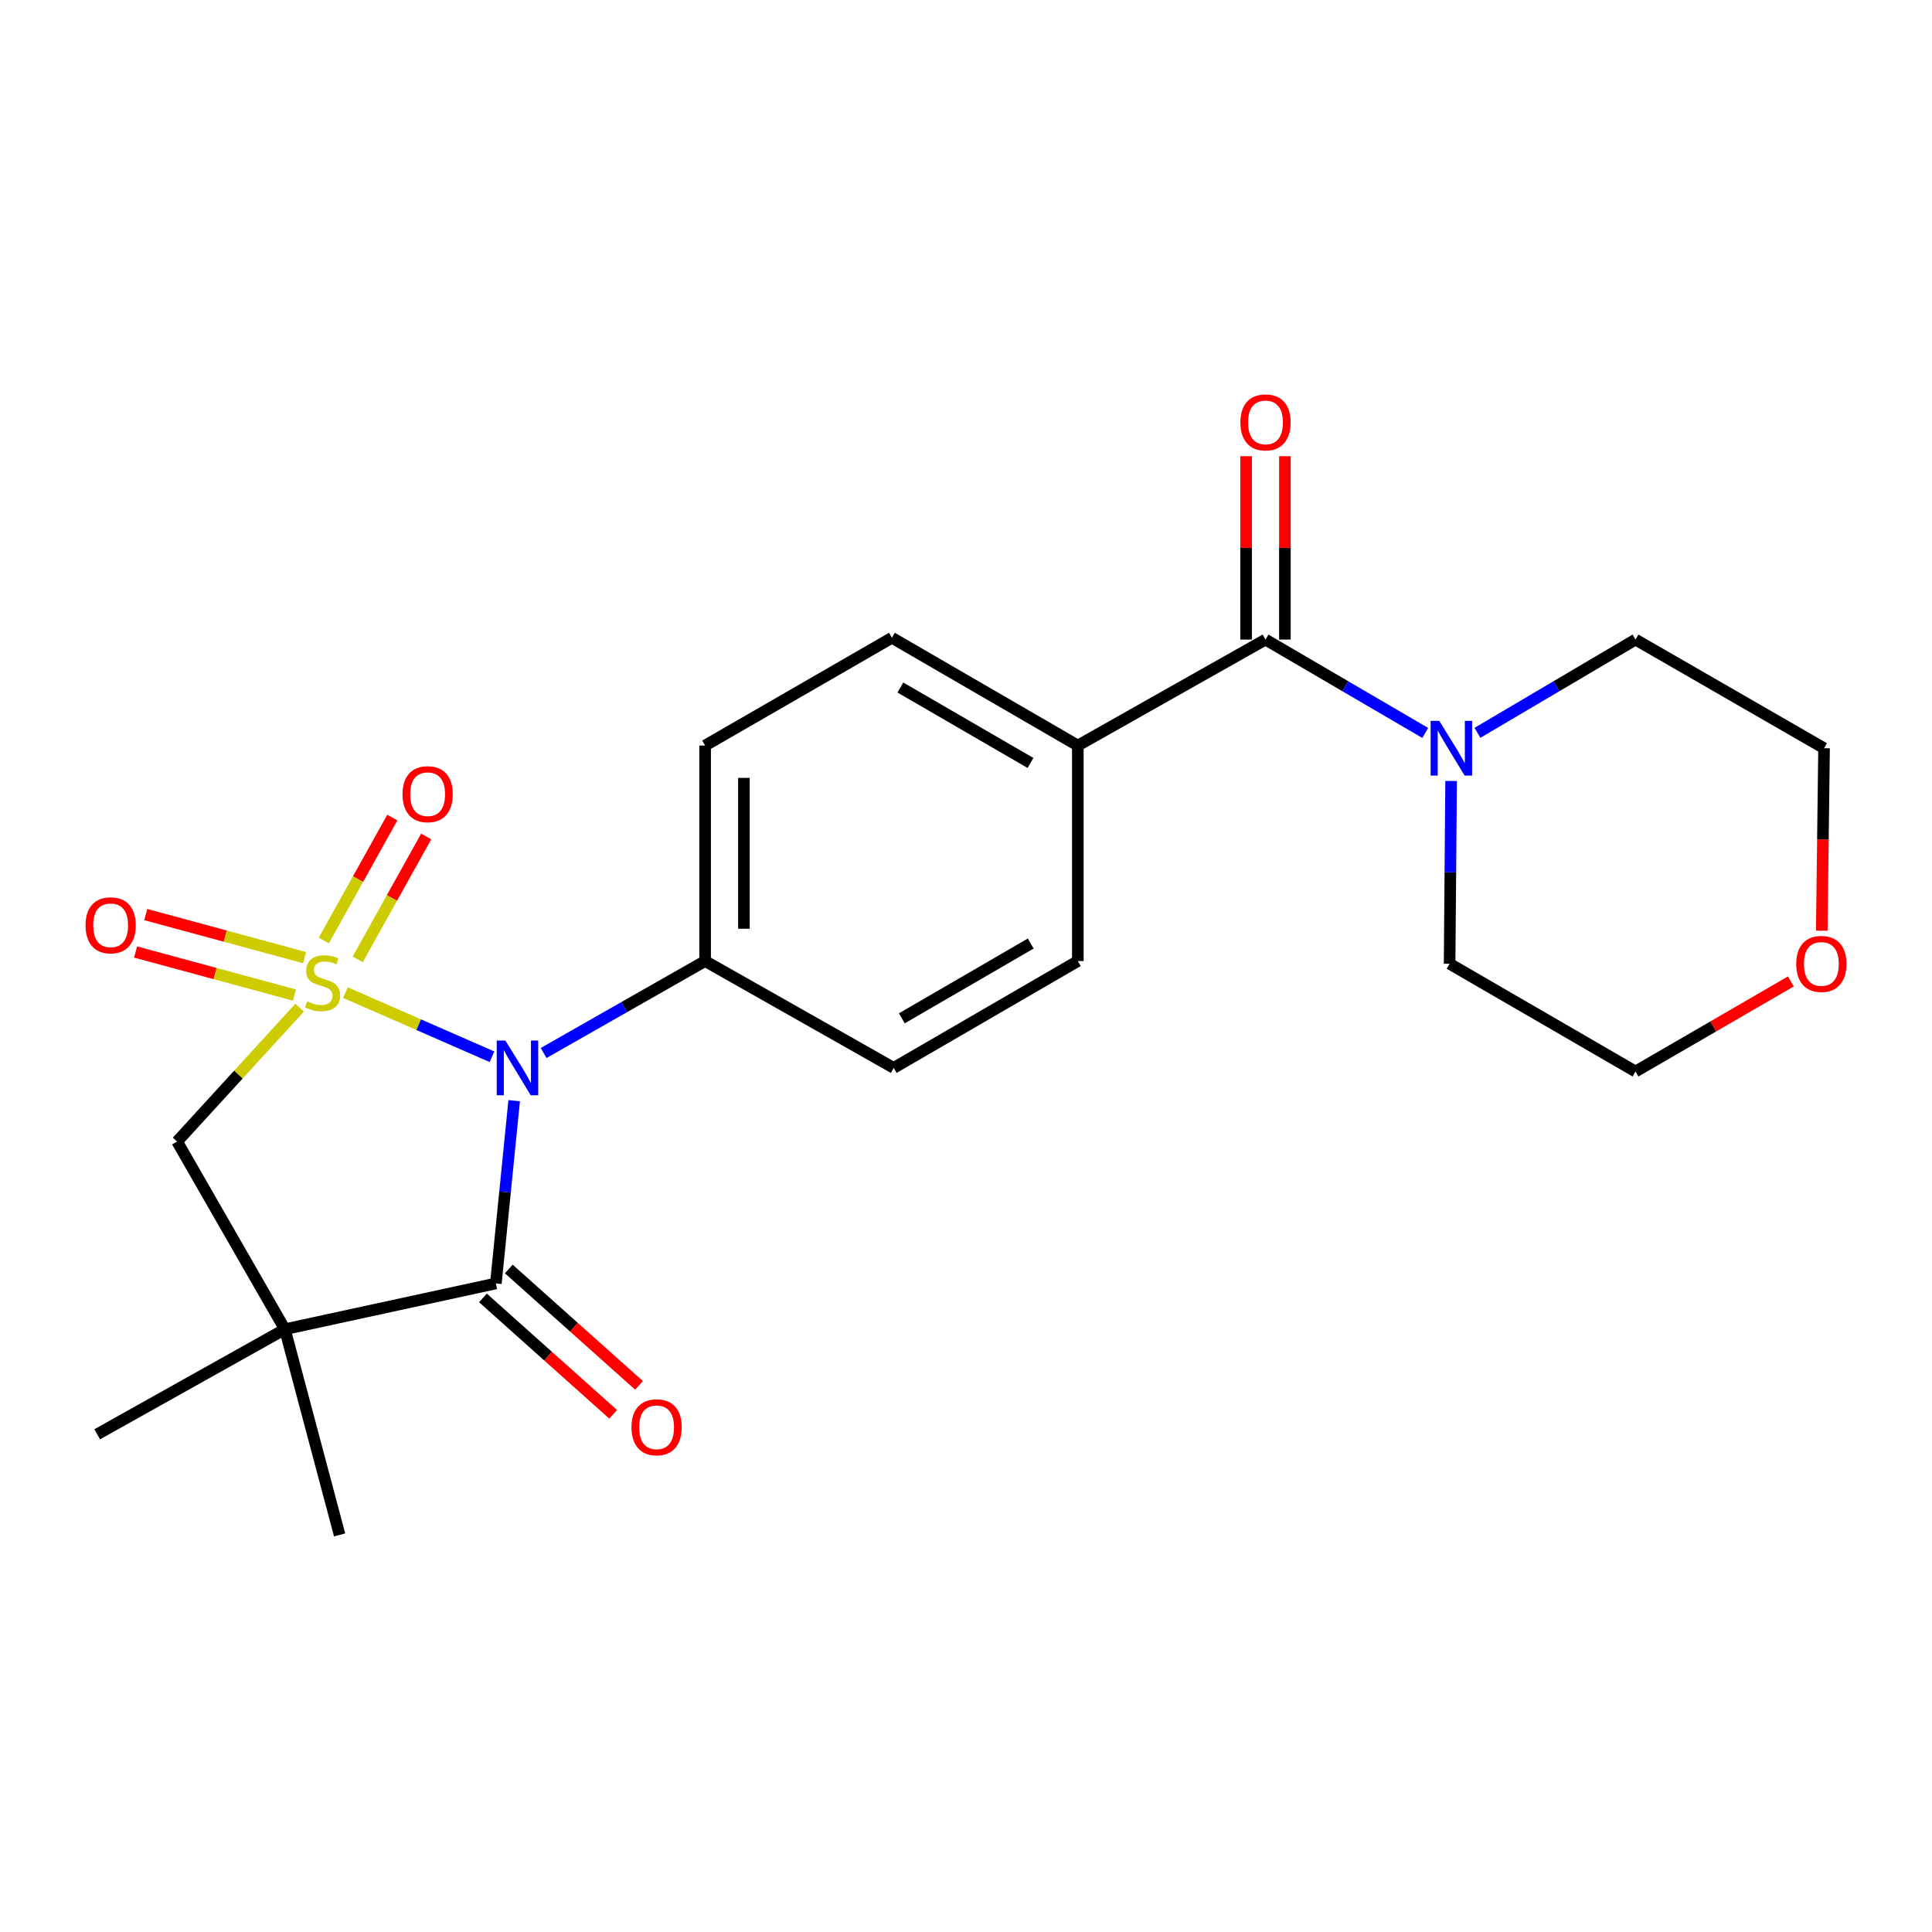 <?xml version='1.0' encoding='iso-8859-1'?>
<svg version='1.1' baseProfile='full'
              xmlns='http://www.w3.org/2000/svg'
                      xmlns:rdkit='http://www.rdkit.org/xml'
                      xmlns:xlink='http://www.w3.org/1999/xlink'
                  xml:space='preserve'
width='1000px' height='1000px' viewBox='0 0 1000 1000'>
<!-- END OF HEADER -->
<rect style='opacity:1.0;fill:#FFFFFF;stroke:none' width='1000' height='1000' x='0' y='0'> </rect>
<path class='bond-0' d='M 178.792,513.772 L 216.73,530.376' style='fill:none;fill-rule:evenodd;stroke:#CCCC00;stroke-width:6px;stroke-linecap:butt;stroke-linejoin:miter;stroke-opacity:1' />
<path class='bond-0' d='M 216.73,530.376 L 254.668,546.981' style='fill:none;fill-rule:evenodd;stroke:#0000FF;stroke-width:6px;stroke-linecap:butt;stroke-linejoin:miter;stroke-opacity:1' />
<path class='bond-3' d='M 155.091,521.561 L 123.381,556.213' style='fill:none;fill-rule:evenodd;stroke:#CCCC00;stroke-width:6px;stroke-linecap:butt;stroke-linejoin:miter;stroke-opacity:1' />
<path class='bond-3' d='M 123.381,556.213 L 91.671,590.864' style='fill:none;fill-rule:evenodd;stroke:#000000;stroke-width:6px;stroke-linecap:butt;stroke-linejoin:miter;stroke-opacity:1' />
<path class='bond-6' d='M 185.154,496.566 L 202.878,464.758' style='fill:none;fill-rule:evenodd;stroke:#CCCC00;stroke-width:6px;stroke-linecap:butt;stroke-linejoin:miter;stroke-opacity:1' />
<path class='bond-6' d='M 202.878,464.758 L 220.601,432.949' style='fill:none;fill-rule:evenodd;stroke:#FF0000;stroke-width:6px;stroke-linecap:butt;stroke-linejoin:miter;stroke-opacity:1' />
<path class='bond-6' d='M 167.613,486.792 L 185.337,454.984' style='fill:none;fill-rule:evenodd;stroke:#CCCC00;stroke-width:6px;stroke-linecap:butt;stroke-linejoin:miter;stroke-opacity:1' />
<path class='bond-6' d='M 185.337,454.984 L 203.061,423.176' style='fill:none;fill-rule:evenodd;stroke:#FF0000;stroke-width:6px;stroke-linecap:butt;stroke-linejoin:miter;stroke-opacity:1' />
<path class='bond-7' d='M 157.665,495.67 L 116.546,484.522' style='fill:none;fill-rule:evenodd;stroke:#CCCC00;stroke-width:6px;stroke-linecap:butt;stroke-linejoin:miter;stroke-opacity:1' />
<path class='bond-7' d='M 116.546,484.522 L 75.427,473.373' style='fill:none;fill-rule:evenodd;stroke:#FF0000;stroke-width:6px;stroke-linecap:butt;stroke-linejoin:miter;stroke-opacity:1' />
<path class='bond-7' d='M 152.411,515.05 L 111.292,503.902' style='fill:none;fill-rule:evenodd;stroke:#CCCC00;stroke-width:6px;stroke-linecap:butt;stroke-linejoin:miter;stroke-opacity:1' />
<path class='bond-7' d='M 111.292,503.902 L 70.173,492.753' style='fill:none;fill-rule:evenodd;stroke:#FF0000;stroke-width:6px;stroke-linecap:butt;stroke-linejoin:miter;stroke-opacity:1' />
<path class='bond-1' d='M 266.139,569.709 L 261.4,617.01' style='fill:none;fill-rule:evenodd;stroke:#0000FF;stroke-width:6px;stroke-linecap:butt;stroke-linejoin:miter;stroke-opacity:1' />
<path class='bond-1' d='M 261.4,617.01 L 256.66,664.311' style='fill:none;fill-rule:evenodd;stroke:#000000;stroke-width:6px;stroke-linecap:butt;stroke-linejoin:miter;stroke-opacity:1' />
<path class='bond-8' d='M 281.373,545.039 L 323.171,521.238' style='fill:none;fill-rule:evenodd;stroke:#0000FF;stroke-width:6px;stroke-linecap:butt;stroke-linejoin:miter;stroke-opacity:1' />
<path class='bond-8' d='M 323.171,521.238 L 364.969,497.437' style='fill:none;fill-rule:evenodd;stroke:#000000;stroke-width:6px;stroke-linecap:butt;stroke-linejoin:miter;stroke-opacity:1' />
<path class='bond-10' d='M 249.97,671.797 L 283.674,701.922' style='fill:none;fill-rule:evenodd;stroke:#000000;stroke-width:6px;stroke-linecap:butt;stroke-linejoin:miter;stroke-opacity:1' />
<path class='bond-10' d='M 283.674,701.922 L 317.377,732.046' style='fill:none;fill-rule:evenodd;stroke:#FF0000;stroke-width:6px;stroke-linecap:butt;stroke-linejoin:miter;stroke-opacity:1' />
<path class='bond-10' d='M 263.351,656.826 L 297.055,686.951' style='fill:none;fill-rule:evenodd;stroke:#000000;stroke-width:6px;stroke-linecap:butt;stroke-linejoin:miter;stroke-opacity:1' />
<path class='bond-10' d='M 297.055,686.951 L 330.759,717.075' style='fill:none;fill-rule:evenodd;stroke:#FF0000;stroke-width:6px;stroke-linecap:butt;stroke-linejoin:miter;stroke-opacity:1' />
<path class='bond-23' d='M 256.66,664.311 L 147.448,688.006' style='fill:none;fill-rule:evenodd;stroke:#000000;stroke-width:6px;stroke-linecap:butt;stroke-linejoin:miter;stroke-opacity:1' />
<path class='bond-2' d='M 147.448,688.006 L 91.671,590.864' style='fill:none;fill-rule:evenodd;stroke:#000000;stroke-width:6px;stroke-linecap:butt;stroke-linejoin:miter;stroke-opacity:1' />
<path class='bond-17' d='M 147.448,688.006 L 175.783,794.462' style='fill:none;fill-rule:evenodd;stroke:#000000;stroke-width:6px;stroke-linecap:butt;stroke-linejoin:miter;stroke-opacity:1' />
<path class='bond-18' d='M 147.448,688.006 L 50.307,742.389' style='fill:none;fill-rule:evenodd;stroke:#000000;stroke-width:6px;stroke-linecap:butt;stroke-linejoin:miter;stroke-opacity:1' />
<path class='bond-4' d='M 655.022,331.042 L 557.88,385.893' style='fill:none;fill-rule:evenodd;stroke:#000000;stroke-width:6px;stroke-linecap:butt;stroke-linejoin:miter;stroke-opacity:1' />
<path class='bond-5' d='M 655.022,331.042 L 696.361,355.206' style='fill:none;fill-rule:evenodd;stroke:#000000;stroke-width:6px;stroke-linecap:butt;stroke-linejoin:miter;stroke-opacity:1' />
<path class='bond-5' d='M 696.361,355.206 L 737.701,379.37' style='fill:none;fill-rule:evenodd;stroke:#0000FF;stroke-width:6px;stroke-linecap:butt;stroke-linejoin:miter;stroke-opacity:1' />
<path class='bond-11' d='M 665.062,331.042 L 665.062,283.582' style='fill:none;fill-rule:evenodd;stroke:#000000;stroke-width:6px;stroke-linecap:butt;stroke-linejoin:miter;stroke-opacity:1' />
<path class='bond-11' d='M 665.062,283.582 L 665.062,236.123' style='fill:none;fill-rule:evenodd;stroke:#FF0000;stroke-width:6px;stroke-linecap:butt;stroke-linejoin:miter;stroke-opacity:1' />
<path class='bond-11' d='M 644.982,331.042 L 644.982,283.582' style='fill:none;fill-rule:evenodd;stroke:#000000;stroke-width:6px;stroke-linecap:butt;stroke-linejoin:miter;stroke-opacity:1' />
<path class='bond-11' d='M 644.982,283.582 L 644.982,236.123' style='fill:none;fill-rule:evenodd;stroke:#FF0000;stroke-width:6px;stroke-linecap:butt;stroke-linejoin:miter;stroke-opacity:1' />
<path class='bond-19' d='M 751.088,404.226 L 750.7,451.534' style='fill:none;fill-rule:evenodd;stroke:#0000FF;stroke-width:6px;stroke-linecap:butt;stroke-linejoin:miter;stroke-opacity:1' />
<path class='bond-19' d='M 750.7,451.534 L 750.312,498.843' style='fill:none;fill-rule:evenodd;stroke:#000000;stroke-width:6px;stroke-linecap:butt;stroke-linejoin:miter;stroke-opacity:1' />
<path class='bond-20' d='M 764.733,379.308 L 805.636,355.175' style='fill:none;fill-rule:evenodd;stroke:#0000FF;stroke-width:6px;stroke-linecap:butt;stroke-linejoin:miter;stroke-opacity:1' />
<path class='bond-20' d='M 805.636,355.175 L 846.539,331.042' style='fill:none;fill-rule:evenodd;stroke:#000000;stroke-width:6px;stroke-linecap:butt;stroke-linejoin:miter;stroke-opacity:1' />
<path class='bond-12' d='M 364.969,497.437 L 364.969,385.893' style='fill:none;fill-rule:evenodd;stroke:#000000;stroke-width:6px;stroke-linecap:butt;stroke-linejoin:miter;stroke-opacity:1' />
<path class='bond-12' d='M 385.049,480.705 L 385.049,402.625' style='fill:none;fill-rule:evenodd;stroke:#000000;stroke-width:6px;stroke-linecap:butt;stroke-linejoin:miter;stroke-opacity:1' />
<path class='bond-13' d='M 364.969,497.437 L 462.579,552.746' style='fill:none;fill-rule:evenodd;stroke:#000000;stroke-width:6px;stroke-linecap:butt;stroke-linejoin:miter;stroke-opacity:1' />
<path class='bond-9' d='M 557.88,385.893 L 557.88,497.437' style='fill:none;fill-rule:evenodd;stroke:#000000;stroke-width:6px;stroke-linecap:butt;stroke-linejoin:miter;stroke-opacity:1' />
<path class='bond-24' d='M 557.88,385.893 L 461.664,330.116' style='fill:none;fill-rule:evenodd;stroke:#000000;stroke-width:6px;stroke-linecap:butt;stroke-linejoin:miter;stroke-opacity:1' />
<path class='bond-24' d='M 533.377,394.899 L 466.026,355.855' style='fill:none;fill-rule:evenodd;stroke:#000000;stroke-width:6px;stroke-linecap:butt;stroke-linejoin:miter;stroke-opacity:1' />
<path class='bond-14' d='M 364.969,385.893 L 461.664,330.116' style='fill:none;fill-rule:evenodd;stroke:#000000;stroke-width:6px;stroke-linecap:butt;stroke-linejoin:miter;stroke-opacity:1' />
<path class='bond-15' d='M 462.579,552.746 L 557.88,497.437' style='fill:none;fill-rule:evenodd;stroke:#000000;stroke-width:6px;stroke-linecap:butt;stroke-linejoin:miter;stroke-opacity:1' />
<path class='bond-15' d='M 466.795,527.082 L 533.506,488.366' style='fill:none;fill-rule:evenodd;stroke:#000000;stroke-width:6px;stroke-linecap:butt;stroke-linejoin:miter;stroke-opacity:1' />
<path class='bond-16' d='M 942.946,481.733 L 943.536,434.505' style='fill:none;fill-rule:evenodd;stroke:#FF0000;stroke-width:6px;stroke-linecap:butt;stroke-linejoin:miter;stroke-opacity:1' />
<path class='bond-16' d='M 943.536,434.505 L 944.127,387.277' style='fill:none;fill-rule:evenodd;stroke:#000000;stroke-width:6px;stroke-linecap:butt;stroke-linejoin:miter;stroke-opacity:1' />
<path class='bond-25' d='M 926.953,507.99 L 886.746,531.3' style='fill:none;fill-rule:evenodd;stroke:#FF0000;stroke-width:6px;stroke-linecap:butt;stroke-linejoin:miter;stroke-opacity:1' />
<path class='bond-25' d='M 886.746,531.3 L 846.539,554.609' style='fill:none;fill-rule:evenodd;stroke:#000000;stroke-width:6px;stroke-linecap:butt;stroke-linejoin:miter;stroke-opacity:1' />
<path class='bond-22' d='M 750.312,498.843 L 846.539,554.609' style='fill:none;fill-rule:evenodd;stroke:#000000;stroke-width:6px;stroke-linecap:butt;stroke-linejoin:miter;stroke-opacity:1' />
<path class='bond-21' d='M 846.539,331.042 L 944.127,387.277' style='fill:none;fill-rule:evenodd;stroke:#000000;stroke-width:6px;stroke-linecap:butt;stroke-linejoin:miter;stroke-opacity:1' />
<path  class='atom-0' d='M 158.959 518.312
Q 159.279 518.432, 160.599 518.992
Q 161.919 519.552, 163.359 519.912
Q 164.839 520.232, 166.279 520.232
Q 168.959 520.232, 170.519 518.952
Q 172.079 517.632, 172.079 515.352
Q 172.079 513.792, 171.279 512.832
Q 170.519 511.872, 169.319 511.352
Q 168.119 510.832, 166.119 510.232
Q 163.599 509.472, 162.079 508.752
Q 160.599 508.032, 159.519 506.512
Q 158.479 504.992, 158.479 502.432
Q 158.479 498.872, 160.879 496.672
Q 163.319 494.472, 168.119 494.472
Q 171.399 494.472, 175.119 496.032
L 174.199 499.112
Q 170.799 497.712, 168.239 497.712
Q 165.479 497.712, 163.959 498.872
Q 162.439 499.992, 162.479 501.952
Q 162.479 503.472, 163.239 504.392
Q 164.039 505.312, 165.159 505.832
Q 166.319 506.352, 168.239 506.952
Q 170.799 507.752, 172.319 508.552
Q 173.839 509.352, 174.919 510.992
Q 176.039 512.592, 176.039 515.352
Q 176.039 519.272, 173.399 521.392
Q 170.799 523.472, 166.439 523.472
Q 163.919 523.472, 161.999 522.912
Q 160.119 522.392, 157.879 521.472
L 158.959 518.312
' fill='#CCCC00'/>
<path  class='atom-1' d='M 261.578 538.586
L 270.858 553.586
Q 271.778 555.066, 273.258 557.746
Q 274.738 560.426, 274.818 560.586
L 274.818 538.586
L 278.578 538.586
L 278.578 566.906
L 274.698 566.906
L 264.738 550.506
Q 263.578 548.586, 262.338 546.386
Q 261.138 544.186, 260.778 543.506
L 260.778 566.906
L 257.098 566.906
L 257.098 538.586
L 261.578 538.586
' fill='#0000FF'/>
<path  class='atom-6' d='M 744.967 373.117
L 754.247 388.117
Q 755.167 389.597, 756.647 392.277
Q 758.127 394.957, 758.207 395.117
L 758.207 373.117
L 761.967 373.117
L 761.967 401.437
L 758.087 401.437
L 748.127 385.037
Q 746.967 383.117, 745.727 380.917
Q 744.527 378.717, 744.167 378.037
L 744.167 401.437
L 740.487 401.437
L 740.487 373.117
L 744.967 373.117
' fill='#0000FF'/>
<path  class='atom-7' d='M 208.342 411.073
Q 208.342 404.273, 211.702 400.473
Q 215.062 396.673, 221.342 396.673
Q 227.622 396.673, 230.982 400.473
Q 234.342 404.273, 234.342 411.073
Q 234.342 417.953, 230.942 421.873
Q 227.542 425.753, 221.342 425.753
Q 215.102 425.753, 211.702 421.873
Q 208.342 417.993, 208.342 411.073
M 221.342 422.553
Q 225.662 422.553, 227.982 419.673
Q 230.342 416.753, 230.342 411.073
Q 230.342 405.513, 227.982 402.713
Q 225.662 399.873, 221.342 399.873
Q 217.022 399.873, 214.662 402.673
Q 212.342 405.473, 212.342 411.073
Q 212.342 416.793, 214.662 419.673
Q 217.022 422.553, 221.342 422.553
' fill='#FF0000'/>
<path  class='atom-8' d='M 44.268 478.932
Q 44.268 472.132, 47.628 468.332
Q 50.988 464.532, 57.268 464.532
Q 63.548 464.532, 66.908 468.332
Q 70.268 472.132, 70.268 478.932
Q 70.268 485.812, 66.868 489.732
Q 63.468 493.612, 57.268 493.612
Q 51.028 493.612, 47.628 489.732
Q 44.268 485.852, 44.268 478.932
M 57.268 490.412
Q 61.588 490.412, 63.908 487.532
Q 66.268 484.612, 66.268 478.932
Q 66.268 473.372, 63.908 470.572
Q 61.588 467.732, 57.268 467.732
Q 52.948 467.732, 50.588 470.532
Q 48.268 473.332, 48.268 478.932
Q 48.268 484.652, 50.588 487.532
Q 52.948 490.412, 57.268 490.412
' fill='#FF0000'/>
<path  class='atom-11' d='M 326.858 738.754
Q 326.858 731.954, 330.218 728.154
Q 333.578 724.354, 339.858 724.354
Q 346.138 724.354, 349.498 728.154
Q 352.858 731.954, 352.858 738.754
Q 352.858 745.634, 349.458 749.554
Q 346.058 753.434, 339.858 753.434
Q 333.618 753.434, 330.218 749.554
Q 326.858 745.674, 326.858 738.754
M 339.858 750.234
Q 344.178 750.234, 346.498 747.354
Q 348.858 744.434, 348.858 738.754
Q 348.858 733.194, 346.498 730.394
Q 344.178 727.554, 339.858 727.554
Q 335.538 727.554, 333.178 730.354
Q 330.858 733.154, 330.858 738.754
Q 330.858 744.474, 333.178 747.354
Q 335.538 750.234, 339.858 750.234
' fill='#FF0000'/>
<path  class='atom-12' d='M 642.022 218.63
Q 642.022 211.83, 645.382 208.03
Q 648.742 204.23, 655.022 204.23
Q 661.302 204.23, 664.662 208.03
Q 668.022 211.83, 668.022 218.63
Q 668.022 225.51, 664.622 229.43
Q 661.222 233.31, 655.022 233.31
Q 648.782 233.31, 645.382 229.43
Q 642.022 225.55, 642.022 218.63
M 655.022 230.11
Q 659.342 230.11, 661.662 227.23
Q 664.022 224.31, 664.022 218.63
Q 664.022 213.07, 661.662 210.27
Q 659.342 207.43, 655.022 207.43
Q 650.702 207.43, 648.342 210.23
Q 646.022 213.03, 646.022 218.63
Q 646.022 224.35, 648.342 227.23
Q 650.702 230.11, 655.022 230.11
' fill='#FF0000'/>
<path  class='atom-17' d='M 929.732 498.923
Q 929.732 492.123, 933.092 488.323
Q 936.452 484.523, 942.732 484.523
Q 949.012 484.523, 952.372 488.323
Q 955.732 492.123, 955.732 498.923
Q 955.732 505.803, 952.332 509.723
Q 948.932 513.603, 942.732 513.603
Q 936.492 513.603, 933.092 509.723
Q 929.732 505.843, 929.732 498.923
M 942.732 510.403
Q 947.052 510.403, 949.372 507.523
Q 951.732 504.603, 951.732 498.923
Q 951.732 493.363, 949.372 490.563
Q 947.052 487.723, 942.732 487.723
Q 938.412 487.723, 936.052 490.523
Q 933.732 493.323, 933.732 498.923
Q 933.732 504.643, 936.052 507.523
Q 938.412 510.403, 942.732 510.403
' fill='#FF0000'/>
</svg>
